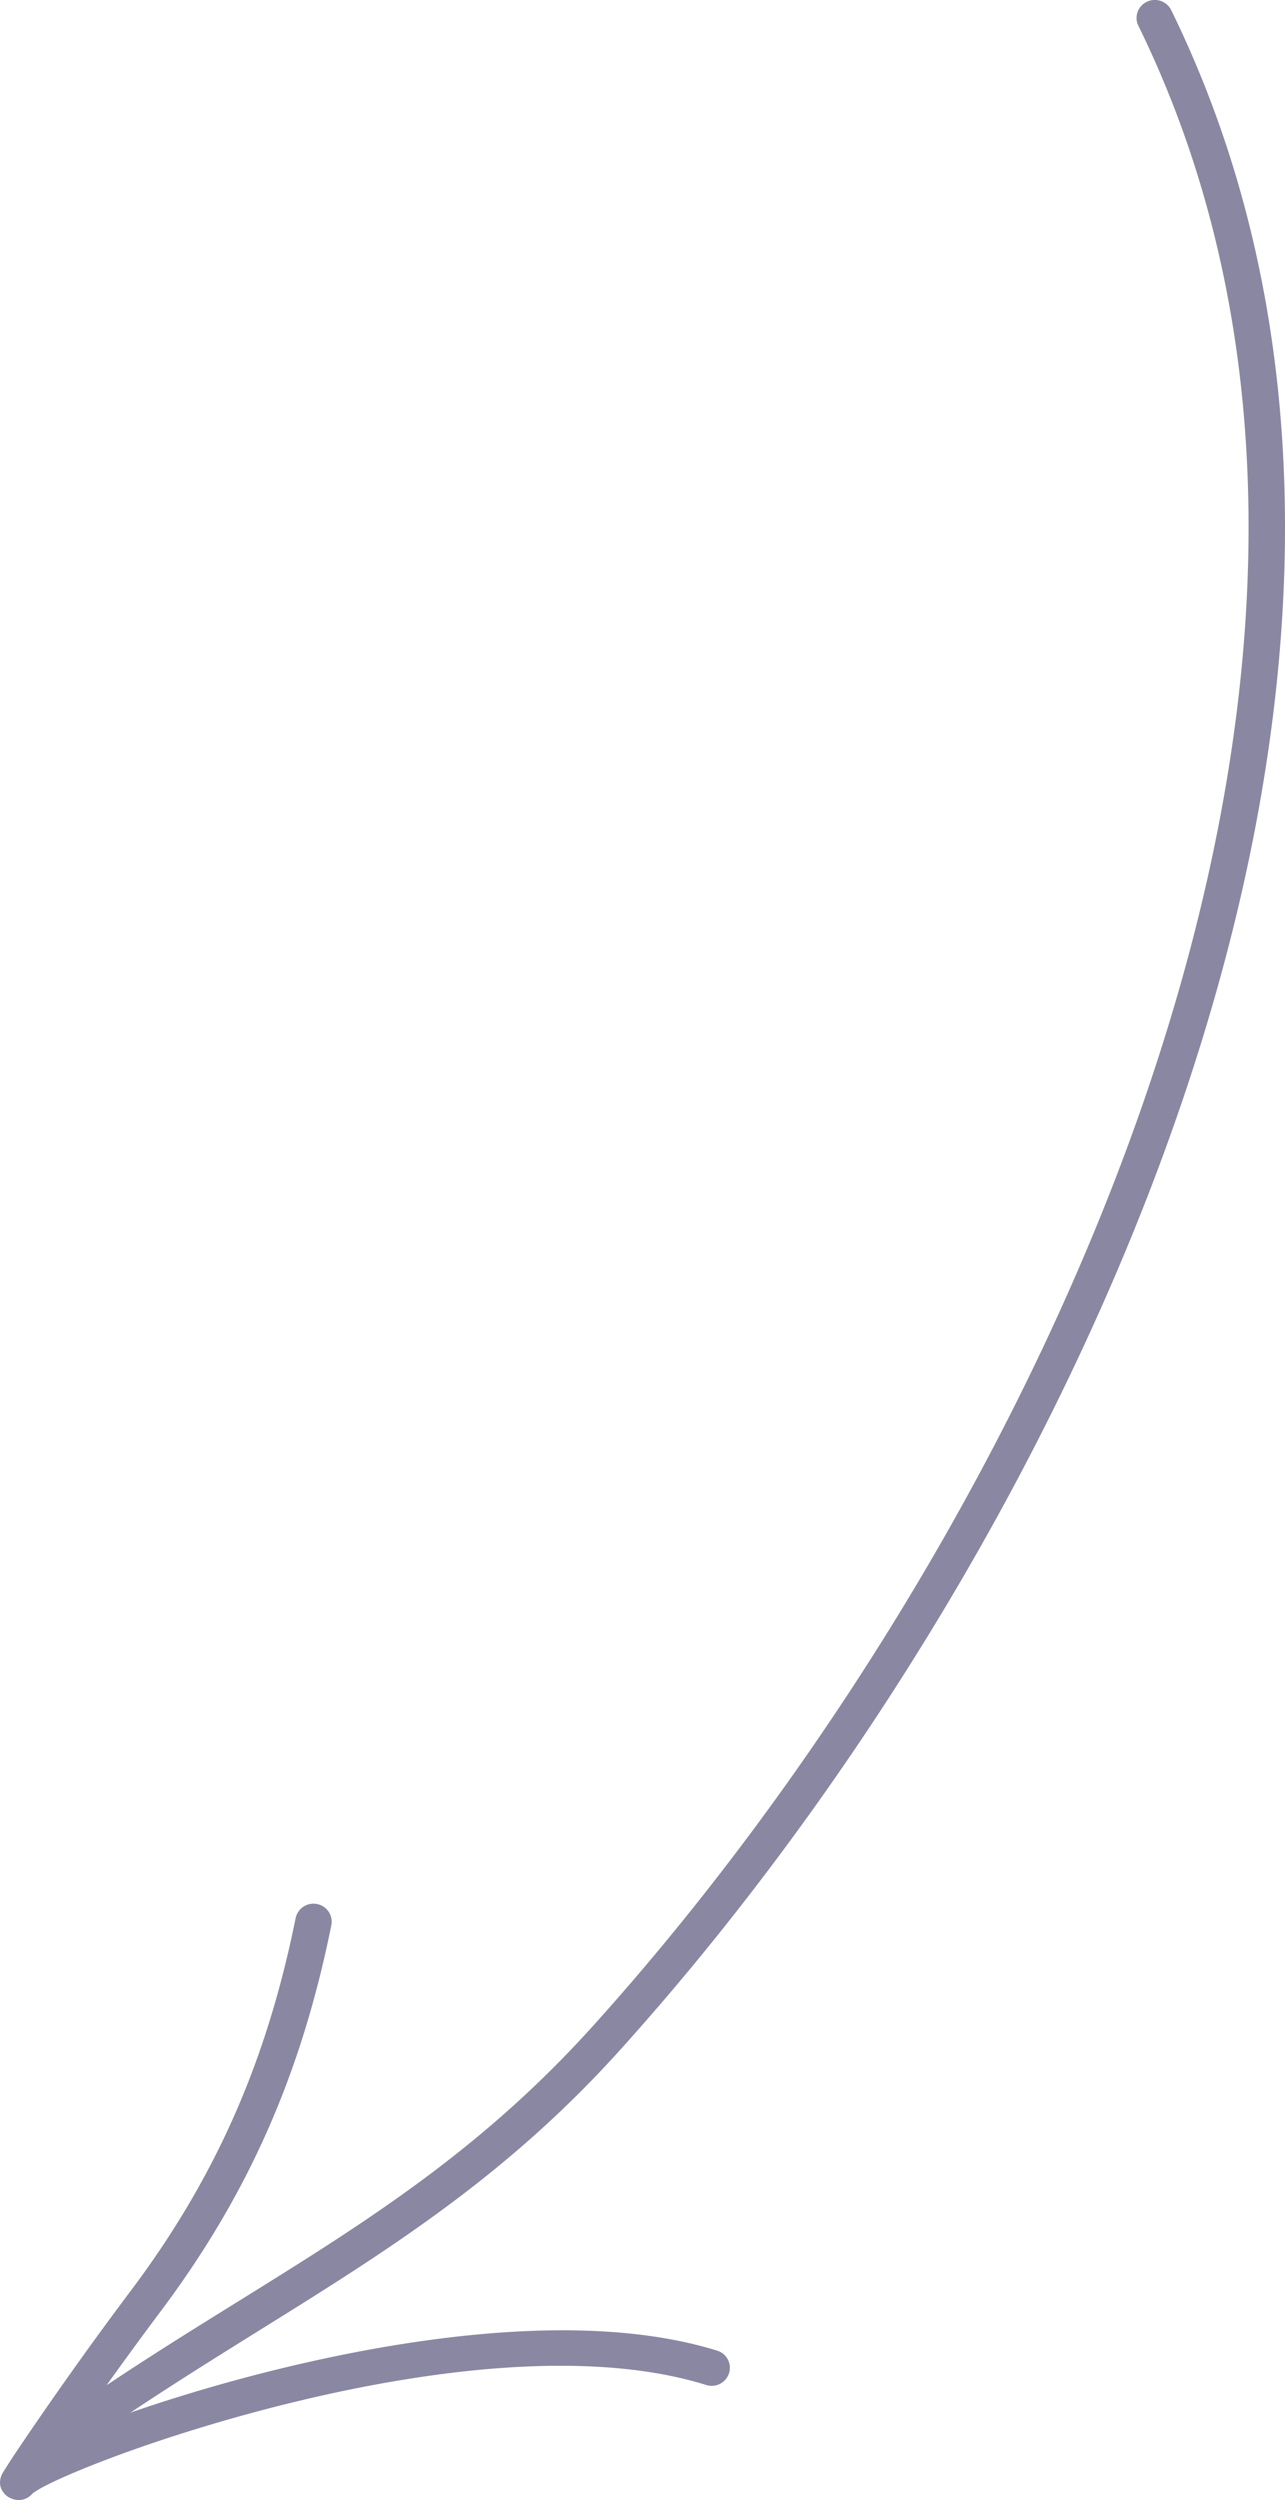 <svg width="36" height="70" viewBox="0 0 36 70" fill="none" xmlns="http://www.w3.org/2000/svg"><path fill-rule="evenodd" clip-rule="evenodd" d="M31.893.723C35.437 7.955 35.67 16.16 33.9 24.269c-2.67 12.246-9.902 24.278-17.31 32.481-4.655 5.156-9.553 7.11-15.2 11.135a.5.5 0 0 0-.115.703.514.514 0 0 0 .712.113C7.7 64.63 12.642 62.637 17.352 57.42 24.864 49.102 32.19 36.898 34.9 24.48c1.817-8.332 1.555-16.763-2.087-24.195A.513.513 0 0 0 32.13.05a.5.5 0 0 0-.238.673" fill="#8987A1"/><path fill-rule="evenodd" clip-rule="evenodd" d="M.926 69.802c.021-.014.16-.106.283-.17.512-.27 1.452-.663 2.667-1.09 4.078-1.424 11.245-3.215 15.908-1.764a.51.51 0 0 0 .64-.329.5.5 0 0 0-.332-.632c-4.852-1.51-12.315.293-16.558 1.777-.568.2-1.08.391-1.518.57a116 116 0 0 1 2.52-3.495c2.479-3.318 3.925-6.694 4.747-10.766a.503.503 0 0 0-.401-.591.51.51 0 0 0-.6.395c-.791 3.919-2.182 7.17-4.567 10.365A108 108 0 0 0 .449 68.66c-.104.156-.37.563-.397.626-.16.358.098.57.158.613.029.022.4.267.716-.097m-.75-.683q-.014.014-.028.032.011-.015.028-.032" fill="#8987A1"/></svg>